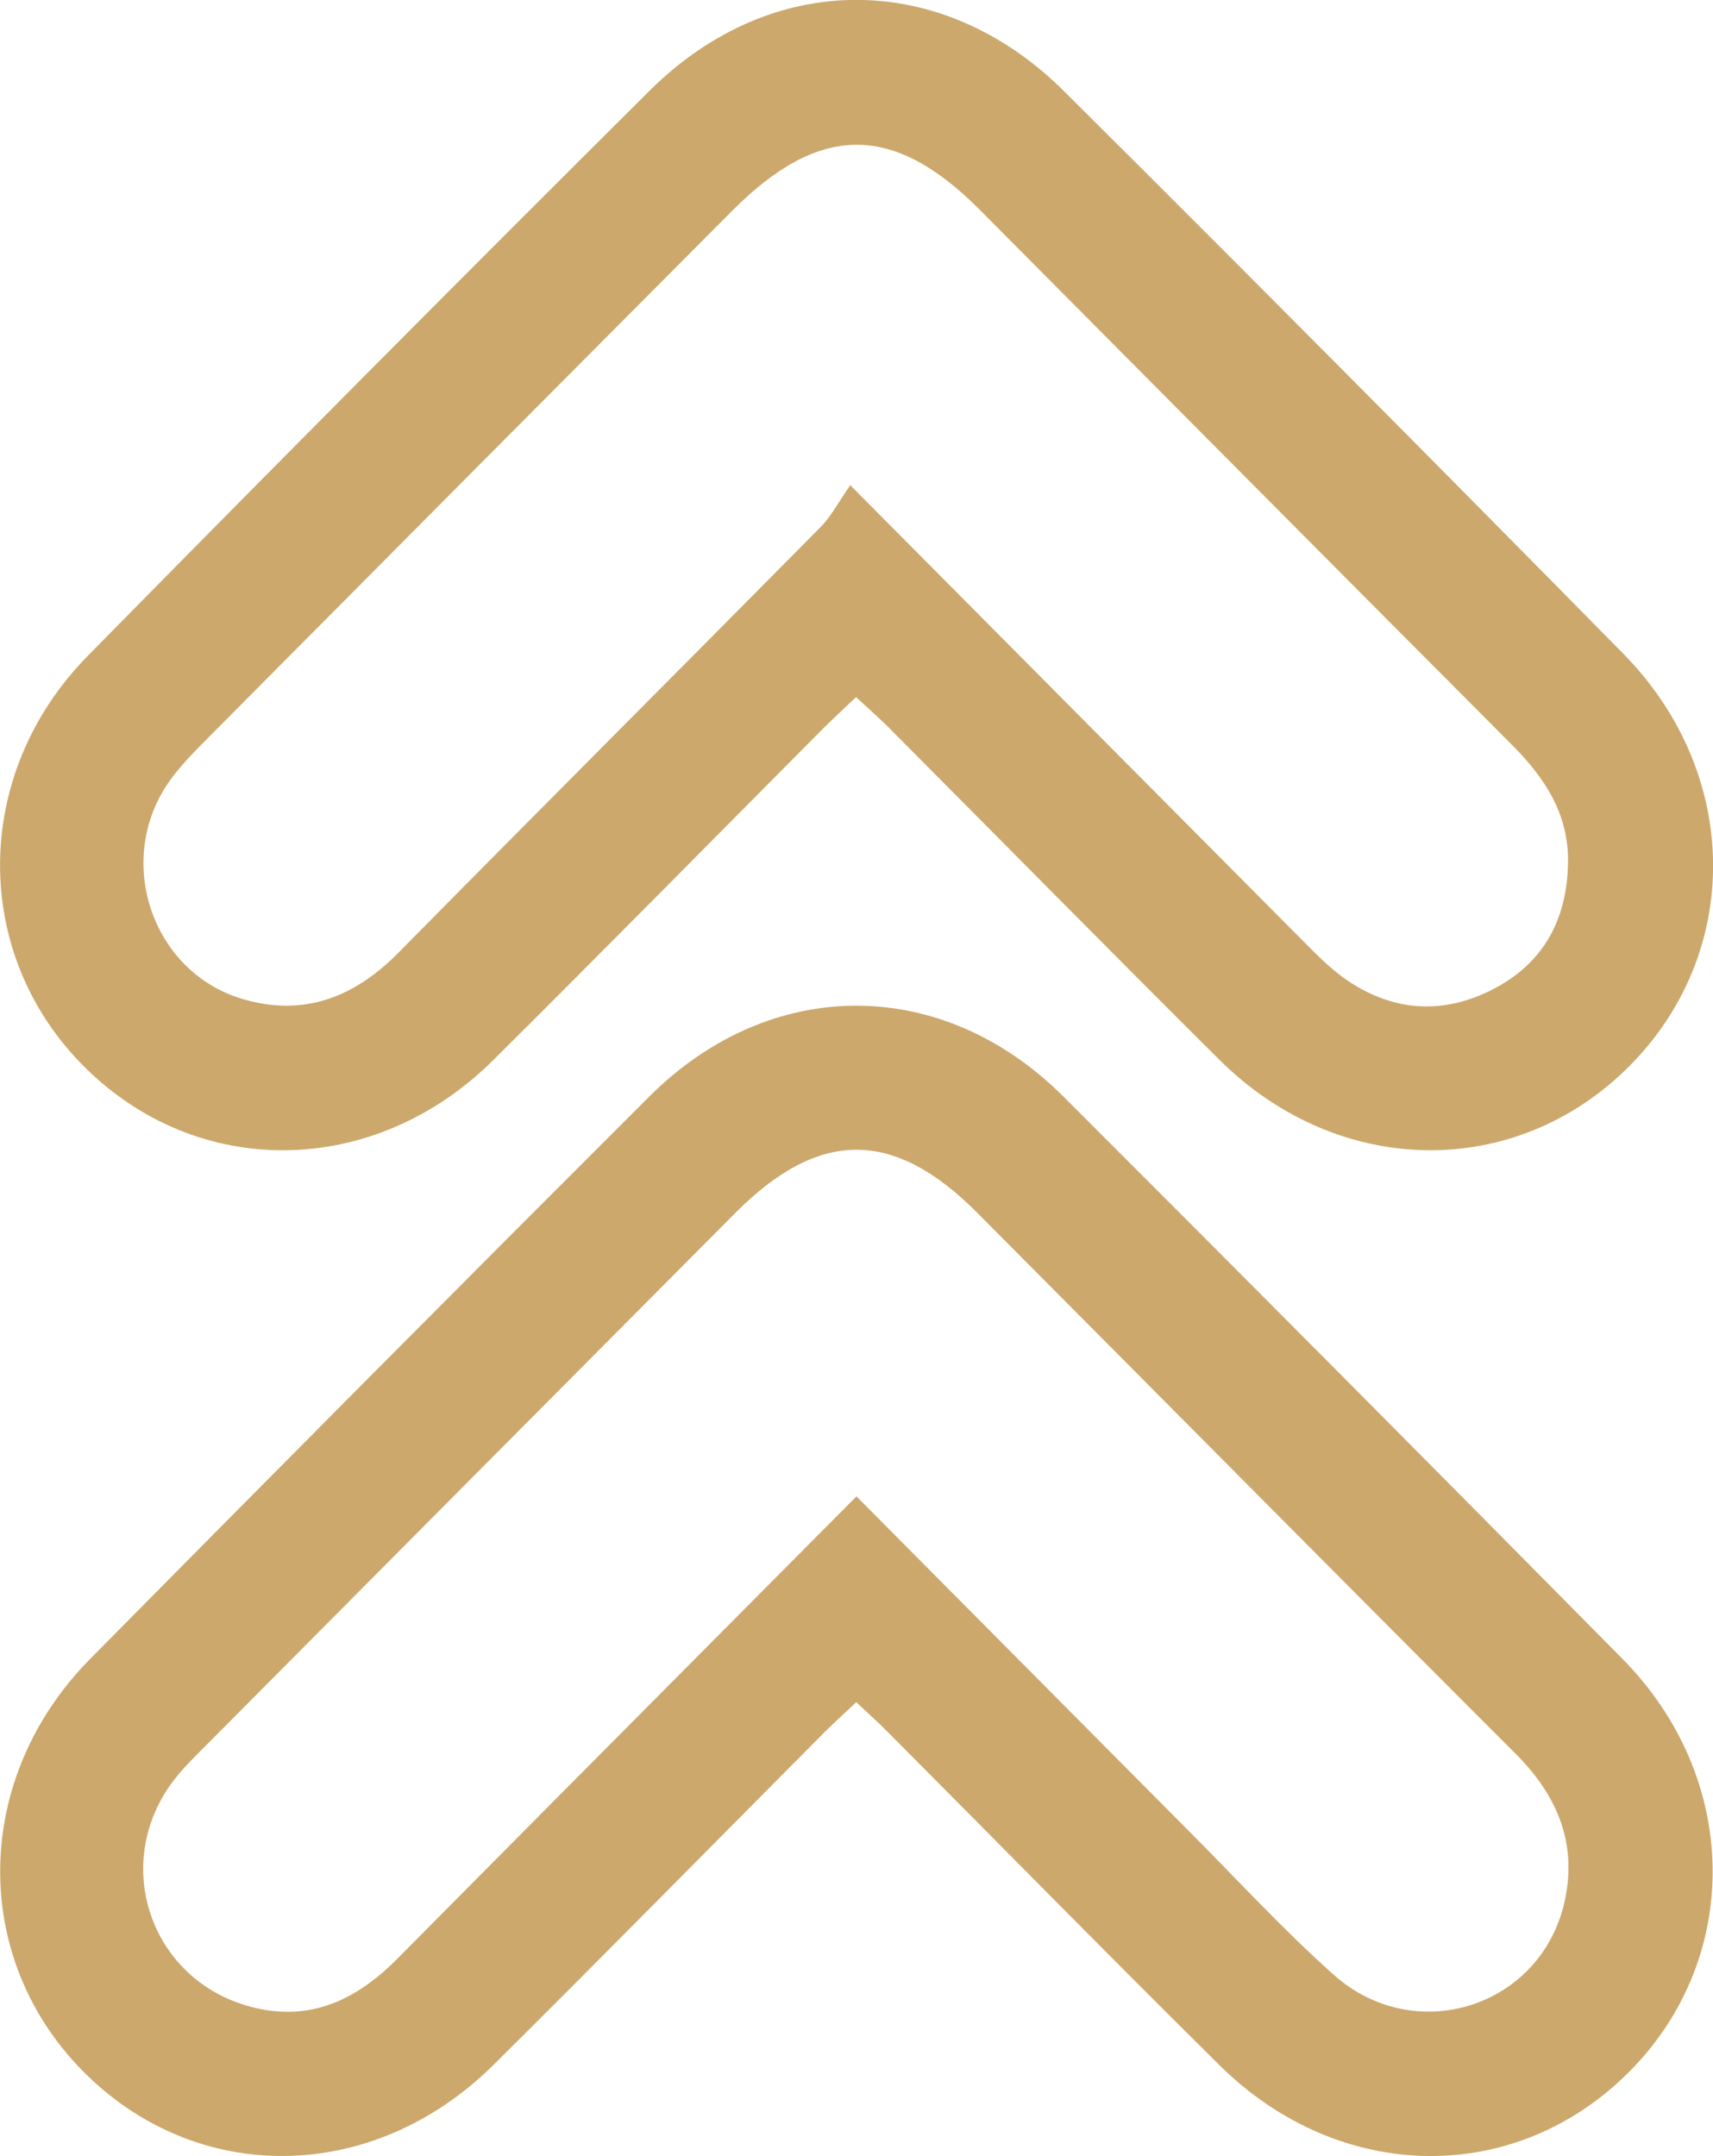 <svg width="89" height="112" viewBox="0 0 89 112" fill="none" xmlns="http://www.w3.org/2000/svg">
<g clip-path="url(#clip0_2976_1454)">
<path d="M44.476 36.212C43.82 36.837 43.242 37.37 42.686 37.925C37.005 43.641 31.345 49.388 25.628 55.069C19.469 61.188 10.316 61.314 4.396 55.432C-1.486 49.589 -1.49 40.224 4.556 34.075C14.235 24.233 23.965 14.444 33.751 4.711C40.089 -1.591 48.937 -1.573 55.288 4.742C65.022 14.422 74.696 24.167 84.33 33.948C90.494 40.206 90.546 49.545 84.578 55.458C78.653 61.323 69.509 61.174 63.345 55.043C57.577 49.305 51.865 43.51 46.127 37.746C45.618 37.243 45.084 36.776 44.476 36.212ZM44.176 25.203C52.343 33.423 59.957 41.098 67.585 48.763C68.302 49.48 69.014 50.231 69.835 50.813C72.298 52.561 74.956 52.753 77.619 51.363C80.23 50 81.437 47.71 81.468 44.769C81.494 42.247 80.238 40.381 78.54 38.676C69.309 29.425 60.105 20.147 50.892 10.886C46.405 6.376 42.565 6.398 38.025 10.965C28.956 20.068 19.894 29.18 10.842 38.296C10.13 39.017 9.4 39.743 8.813 40.564C5.916 44.638 7.862 50.502 12.619 51.901C15.768 52.827 18.404 51.818 20.694 49.497C27.987 42.107 35.328 34.77 42.626 27.388C43.181 26.833 43.555 26.095 44.176 25.203Z" fill="#CCA86C"/>
<path d="M44.489 88.423C43.894 88.982 43.364 89.458 42.86 89.961C37.122 95.73 31.414 101.533 25.641 107.263C19.365 113.486 10.169 113.569 4.257 107.538C-1.546 101.612 -1.403 92.334 4.683 86.176C14.335 76.409 24.012 66.668 33.73 56.966C40.037 50.668 48.95 50.668 55.257 56.97C64.974 66.672 74.652 76.413 84.304 86.181C90.394 92.343 90.538 101.612 84.73 107.538C78.814 113.569 69.627 113.49 63.346 107.267C57.564 101.542 51.861 95.734 46.122 89.97C45.623 89.463 45.089 88.991 44.489 88.423ZM44.498 77.733C50.41 83.685 56.135 89.45 61.864 95.214C64.323 97.683 66.69 100.262 69.288 102.578C73.523 106.358 80.052 104.269 81.285 98.802C81.967 95.778 80.921 93.278 78.749 91.106C69.401 81.762 60.101 72.371 50.775 63.001C46.426 58.631 42.556 58.635 38.199 63.014C28.977 72.279 19.764 81.553 10.547 90.826C10.034 91.342 9.513 91.853 9.07 92.426C5.721 96.735 7.771 102.853 13.027 104.247C16.098 105.06 18.522 103.893 20.655 101.739C28.526 93.794 36.414 85.87 44.498 77.733Z" fill="#CCA86C"/>
</g>
<defs>
<clipPath id="clip0_2976_1454">
<rect width="89" height="112" fill="white"/>
</clipPath>
</defs>
</svg>
